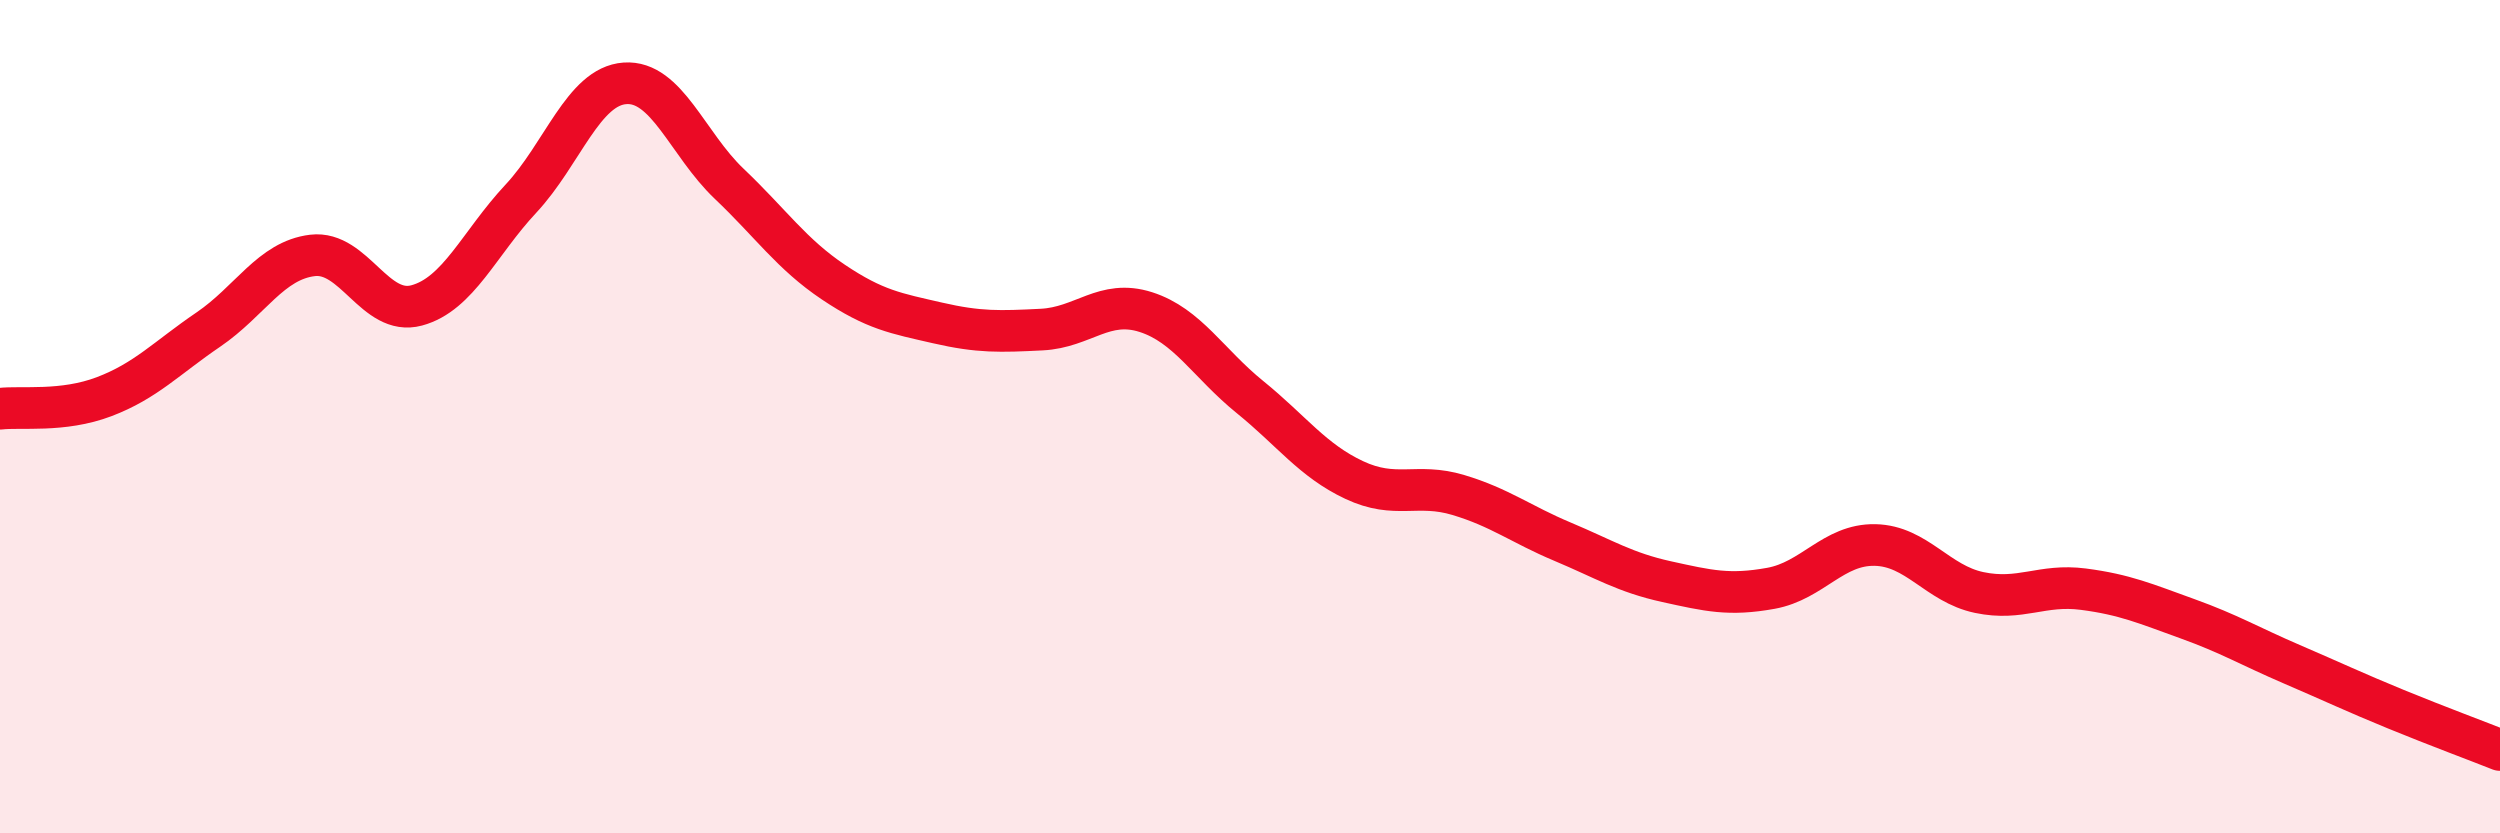 
    <svg width="60" height="20" viewBox="0 0 60 20" xmlns="http://www.w3.org/2000/svg">
      <path
        d="M 0,9.81 C 0.5,9.75 1.5,9.9 2.5,9.52 C 3.5,9.14 4,8.59 5,7.91 C 6,7.23 6.5,6.25 7.5,6.13 C 8.5,6.01 9,7.6 10,7.33 C 11,7.06 11.5,5.84 12.5,4.77 C 13.5,3.7 14,2.07 15,2 C 16,1.93 16.5,3.46 17.5,4.41 C 18.5,5.36 19,6.1 20,6.77 C 21,7.44 21.5,7.52 22.5,7.75 C 23.5,7.98 24,7.96 25,7.91 C 26,7.86 26.5,7.17 27.5,7.49 C 28.5,7.81 29,8.72 30,9.53 C 31,10.34 31.5,11.05 32.5,11.52 C 33.5,11.99 34,11.58 35,11.88 C 36,12.18 36.5,12.58 37.5,13 C 38.5,13.42 39,13.74 40,13.96 C 41,14.18 41.5,14.3 42.5,14.12 C 43.5,13.94 44,13.06 45,13.08 C 46,13.1 46.5,14.01 47.5,14.22 C 48.5,14.43 49,14.01 50,14.14 C 51,14.27 51.5,14.49 52.5,14.85 C 53.5,15.21 54,15.51 55,15.94 C 56,16.37 56.5,16.61 57.5,17.02 C 58.5,17.43 59.5,17.8 60,18L60 20L0 20Z"
        fill="#EB0A25"
        opacity="0.1"
        stroke-linecap="round"
        stroke-linejoin="round"
      />
      <path
        d="M 0,9.81 C 0.5,9.75 1.5,9.9 2.5,9.52 C 3.5,9.14 4,8.59 5,7.91 C 6,7.23 6.5,6.25 7.5,6.13 C 8.5,6.01 9,7.6 10,7.33 C 11,7.06 11.5,5.84 12.5,4.77 C 13.5,3.7 14,2.07 15,2 C 16,1.93 16.5,3.46 17.5,4.41 C 18.5,5.36 19,6.1 20,6.77 C 21,7.44 21.5,7.52 22.5,7.75 C 23.5,7.98 24,7.96 25,7.91 C 26,7.86 26.5,7.17 27.5,7.49 C 28.5,7.81 29,8.72 30,9.53 C 31,10.34 31.5,11.05 32.5,11.52 C 33.5,11.99 34,11.58 35,11.88 C 36,12.18 36.5,12.58 37.5,13 C 38.5,13.42 39,13.74 40,13.96 C 41,14.18 41.5,14.3 42.5,14.12 C 43.5,13.94 44,13.06 45,13.08 C 46,13.1 46.5,14.01 47.5,14.22 C 48.5,14.43 49,14.01 50,14.14 C 51,14.27 51.5,14.49 52.5,14.85 C 53.5,15.21 54,15.51 55,15.94 C 56,16.37 56.5,16.61 57.5,17.02 C 58.5,17.43 59.5,17.8 60,18"
        stroke="#EB0A25"
        stroke-width="1"
        fill="none"
        stroke-linecap="round"
        stroke-linejoin="round"
      />
    </svg>
  